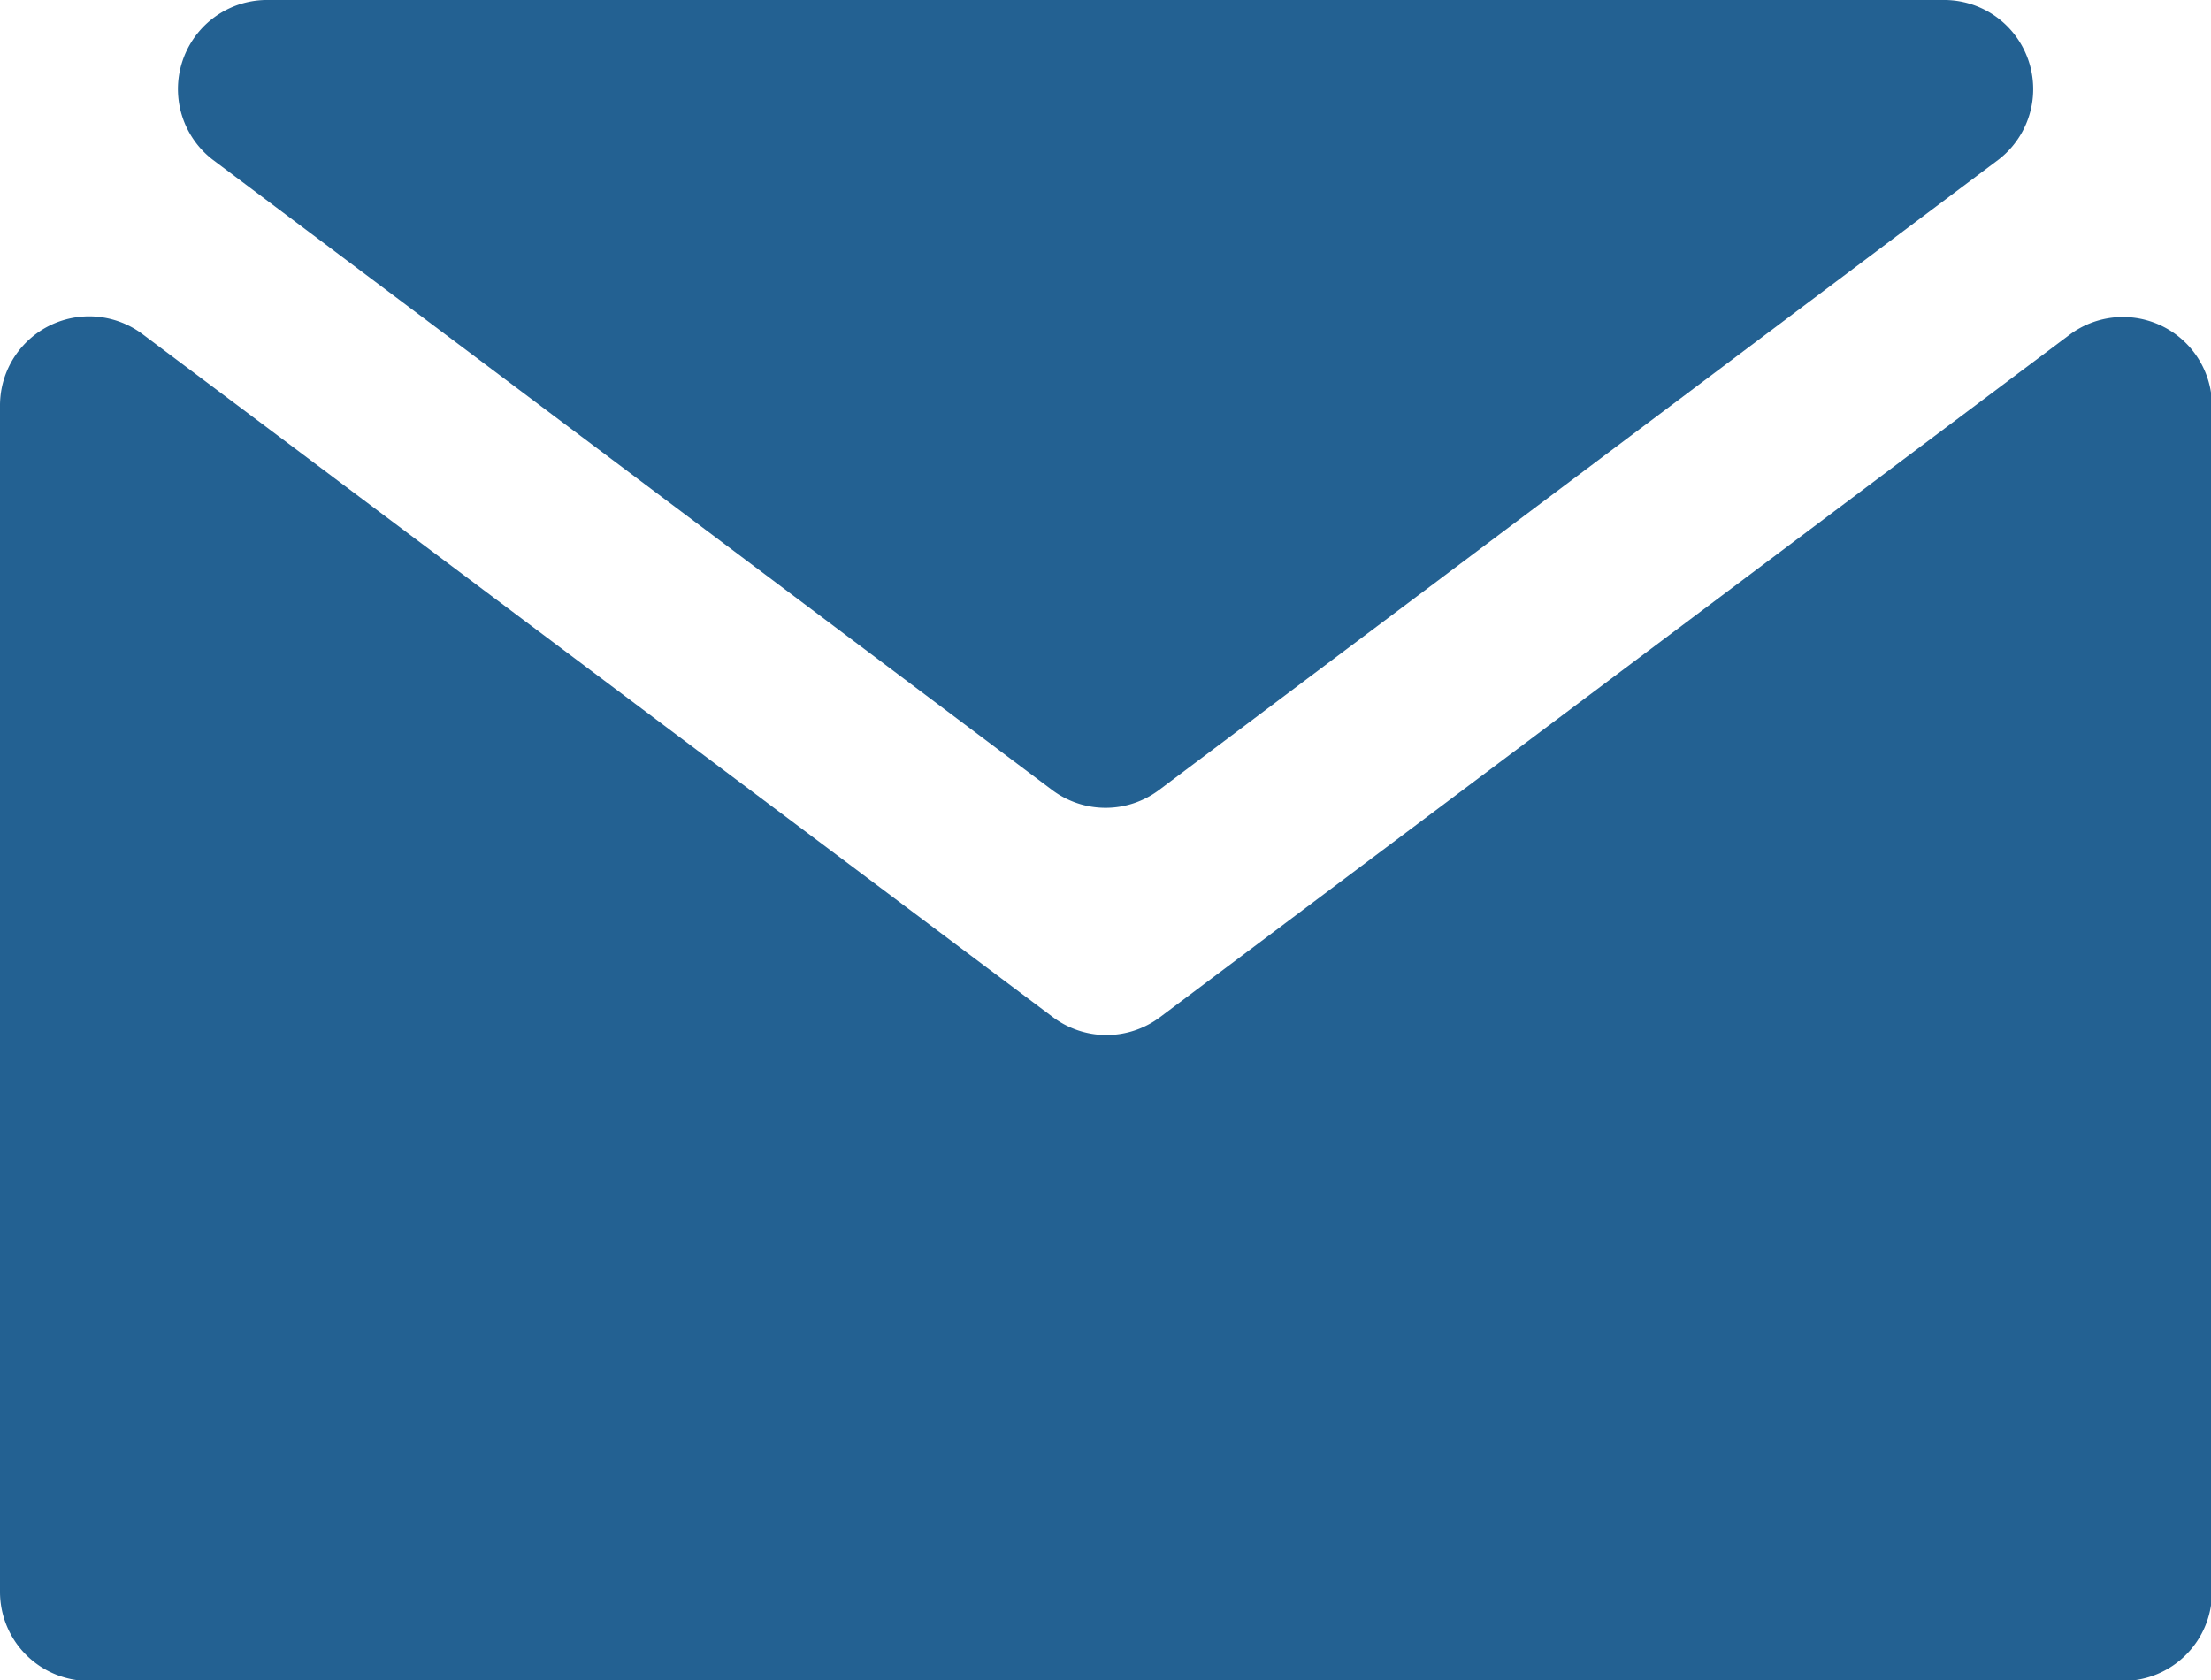 <svg xmlns="http://www.w3.org/2000/svg" width="14.885" height="11.314" viewBox="0 0 14.885 11.314">
  <g id="组_248" data-name="组 248" transform="translate(0 0)">
    <path id="路径_416" data-name="路径 416" d="M382.749,1922.949v7.991a.6.6,0,0,0,.6.6h13.692a.6.6,0,0,0,.6-.6v-7.991a.6.6,0,0,0-.955-.477l-6.13,4.6a.6.6,0,0,1-.716,0l-6.13-4.6A.6.6,0,0,0,382.749,1922.949Z" transform="translate(-382.749 -1920.221)" fill="#236192"/>
    <path id="路径_417" data-name="路径 417" d="M398.666,1915.174H387.355a.6.6,0,0,0-.358,1.073l5.656,4.248a.6.6,0,0,0,.716,0l5.656-4.248A.6.6,0,0,0,398.666,1915.174Z" transform="translate(-385.568 -1915.174)" fill="#236192"/>
  </g>
</svg>
